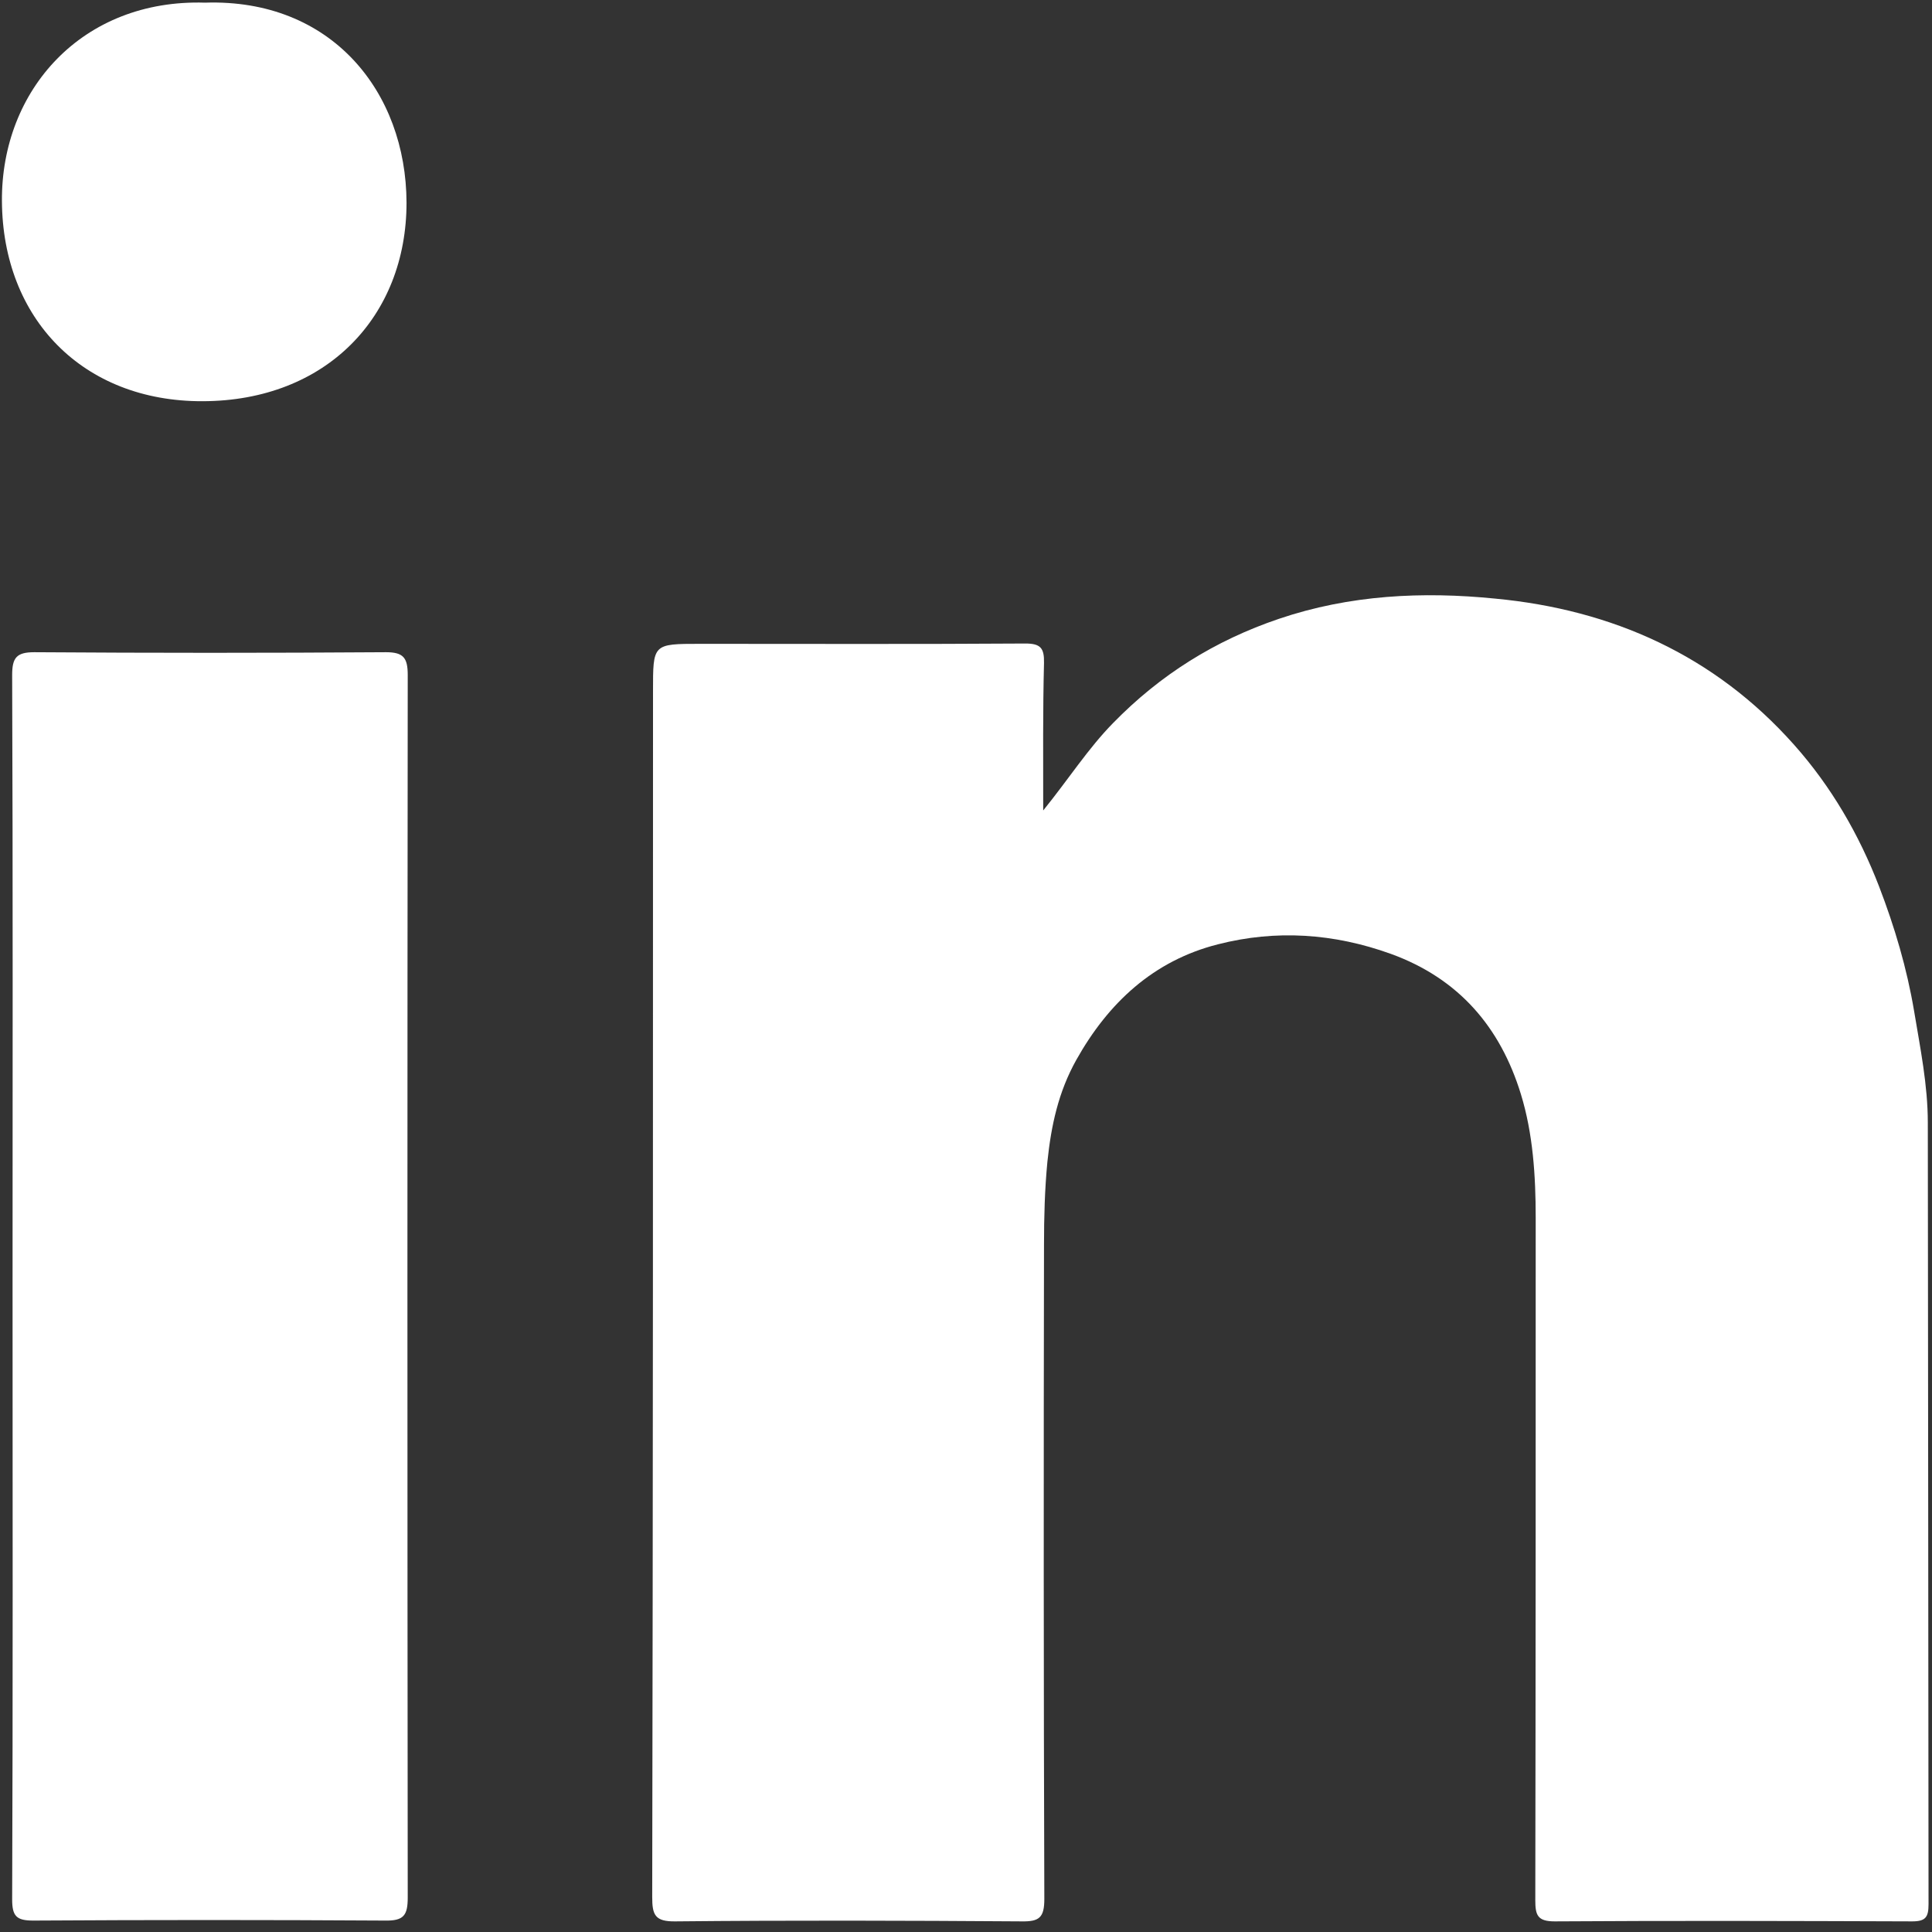 <?xml version="1.0" encoding="UTF-8"?>
<svg width="24px" height="24px" viewBox="0 0 24 24" version="1.1" xmlns="http://www.w3.org/2000/svg" xmlns:xlink="http://www.w3.org/1999/xlink">
    <rect x="0" y="0" width="24" height="24" fill="#333333" stroke="none"/>
    <!-- Generator: Sketch 43.2 (39069) - http://www.bohemiancoding.com/sketch -->
    <title>ic_linkedin</title>
    <desc>Created with Sketch.</desc>
    <defs></defs>
    <g id="Page-1" stroke="none" stroke-width="1" fill="none" fill-rule="evenodd">
        <g id="ic_linkedin" fill-rule="nonzero" fill="#FFFFFF">
            <g id="if_linkedin_1220358">
                <path d="M12.959,10.068 C13.28,9.671 13.517,9.298 13.828,8.981 C14.414,8.381 15.094,7.956 15.888,7.687 C16.767,7.389 17.674,7.346 18.572,7.436 C20.027,7.573 21.298,8.14 22.285,9.25 C22.748,9.77 23.093,10.365 23.343,11.013 C23.537,11.518 23.688,12.028 23.778,12.562 C23.854,13.02 23.948,13.479 23.948,13.946 C23.953,17.183 23.953,20.419 23.957,23.655 C23.957,23.816 23.92,23.868 23.754,23.868 C22.276,23.863 20.792,23.858 19.313,23.868 C19.101,23.868 19.072,23.792 19.072,23.608 C19.077,20.783 19.077,17.953 19.077,15.128 C19.077,14.608 19.044,14.083 18.893,13.592 C18.638,12.761 18.123,12.156 17.277,11.849 C16.569,11.594 15.85,11.546 15.128,11.731 C14.329,11.934 13.767,12.458 13.37,13.167 C13.148,13.564 13.058,13.98 13.011,14.433 C12.978,14.778 12.969,15.118 12.969,15.463 C12.964,18.17 12.964,20.882 12.973,23.589 C12.973,23.82 12.912,23.872 12.69,23.868 C11.258,23.858 9.822,23.854 8.391,23.868 C8.135,23.872 8.102,23.787 8.102,23.565 C8.112,18.572 8.112,13.583 8.112,8.589 C8.112,7.998 8.107,7.998 8.698,7.998 C10.044,7.998 11.391,8.003 12.737,7.994 C12.926,7.994 12.973,8.05 12.969,8.235 C12.954,8.82 12.959,9.406 12.959,10.068 Z" id="Shape"></path>
                <path d="M0.156,15.992 C0.156,13.455 0.161,10.923 0.151,8.386 C0.151,8.173 0.203,8.102 0.425,8.102 C1.88,8.112 3.34,8.112 4.795,8.102 C5.013,8.102 5.065,8.173 5.065,8.386 C5.06,13.446 5.06,18.51 5.065,23.57 C5.065,23.792 5.017,23.863 4.781,23.858 C3.326,23.849 1.866,23.849 0.411,23.858 C0.203,23.858 0.151,23.802 0.151,23.594 C0.161,21.061 0.156,18.529 0.156,15.992 Z" id="Shape"></path>
                <path d="M2.546,0.033 C4.12,-0.019 5.046,1.143 5.05,2.518 C5.05,3.931 4.054,4.98 2.518,4.984 C1.03,4.989 0.033,3.959 0.024,2.499 C0.014,1.115 1.025,-0.014 2.546,0.033 Z" id="Shape"></path>
            </g>
        </g>
    </g>
</svg>